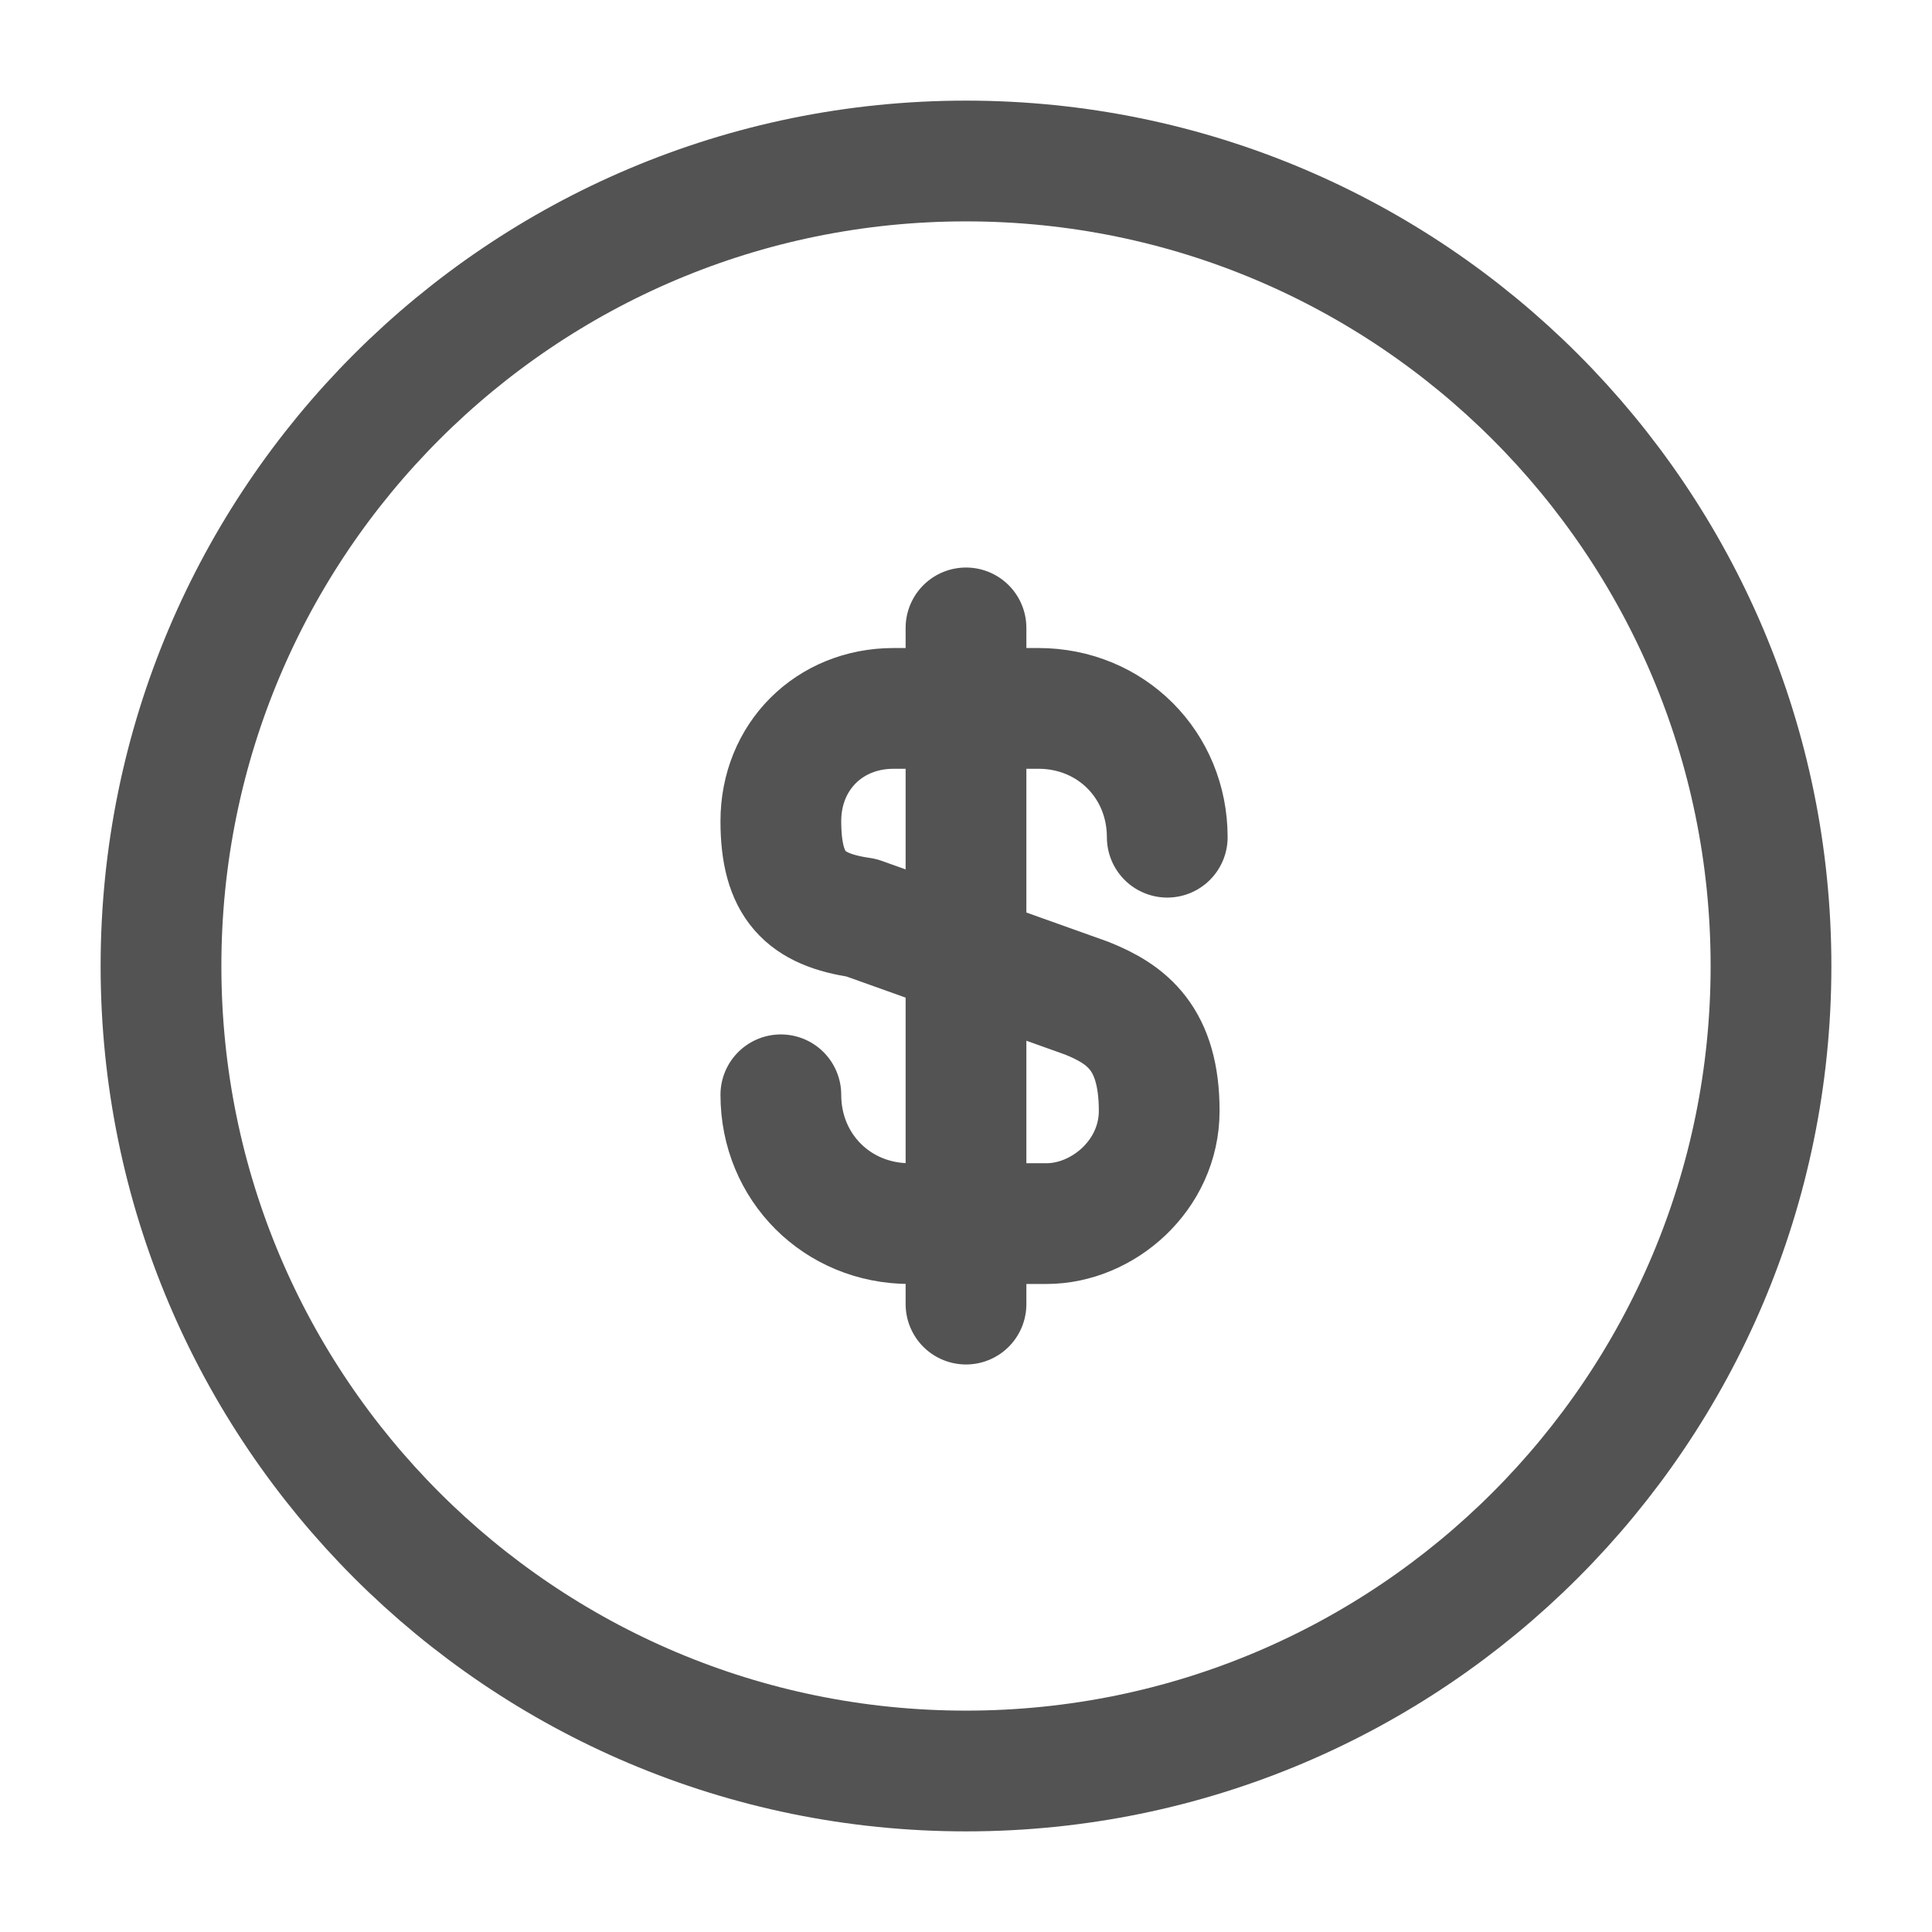 <svg width="24" height="24" viewBox="0 0 24 24" fill="none" xmlns="http://www.w3.org/2000/svg">
<g opacity="0.8">
<path d="M9.7 13.6C9.7 14.5 10.4 15.2 11.3 15.2H13C13.7 15.2 14.4 14.6 14.4 13.8C14.4 12.9 14 12.6 13.5 12.4L10.7 11.4C10 11.3 9.7 11 9.7 10.2C9.7 9.4 10.3 8.8 11.1 8.8H12.9C13.8 8.8 14.5 9.5 14.5 10.4M12 7.8V16.2" stroke="#282828" stroke-width="1.5" stroke-linecap="round" stroke-linejoin="round"/>
<path d="M12 22C17.523 22 22 17.523 22 12C22 6.477 17.523 2 12 2C6.477 2 2 6.477 2 12C2 17.523 6.477 22 12 22Z" stroke="#282828" stroke-width="1.5" stroke-miterlimit="10" stroke-linecap="round" stroke-linejoin="round"/>
</g>
</svg>

